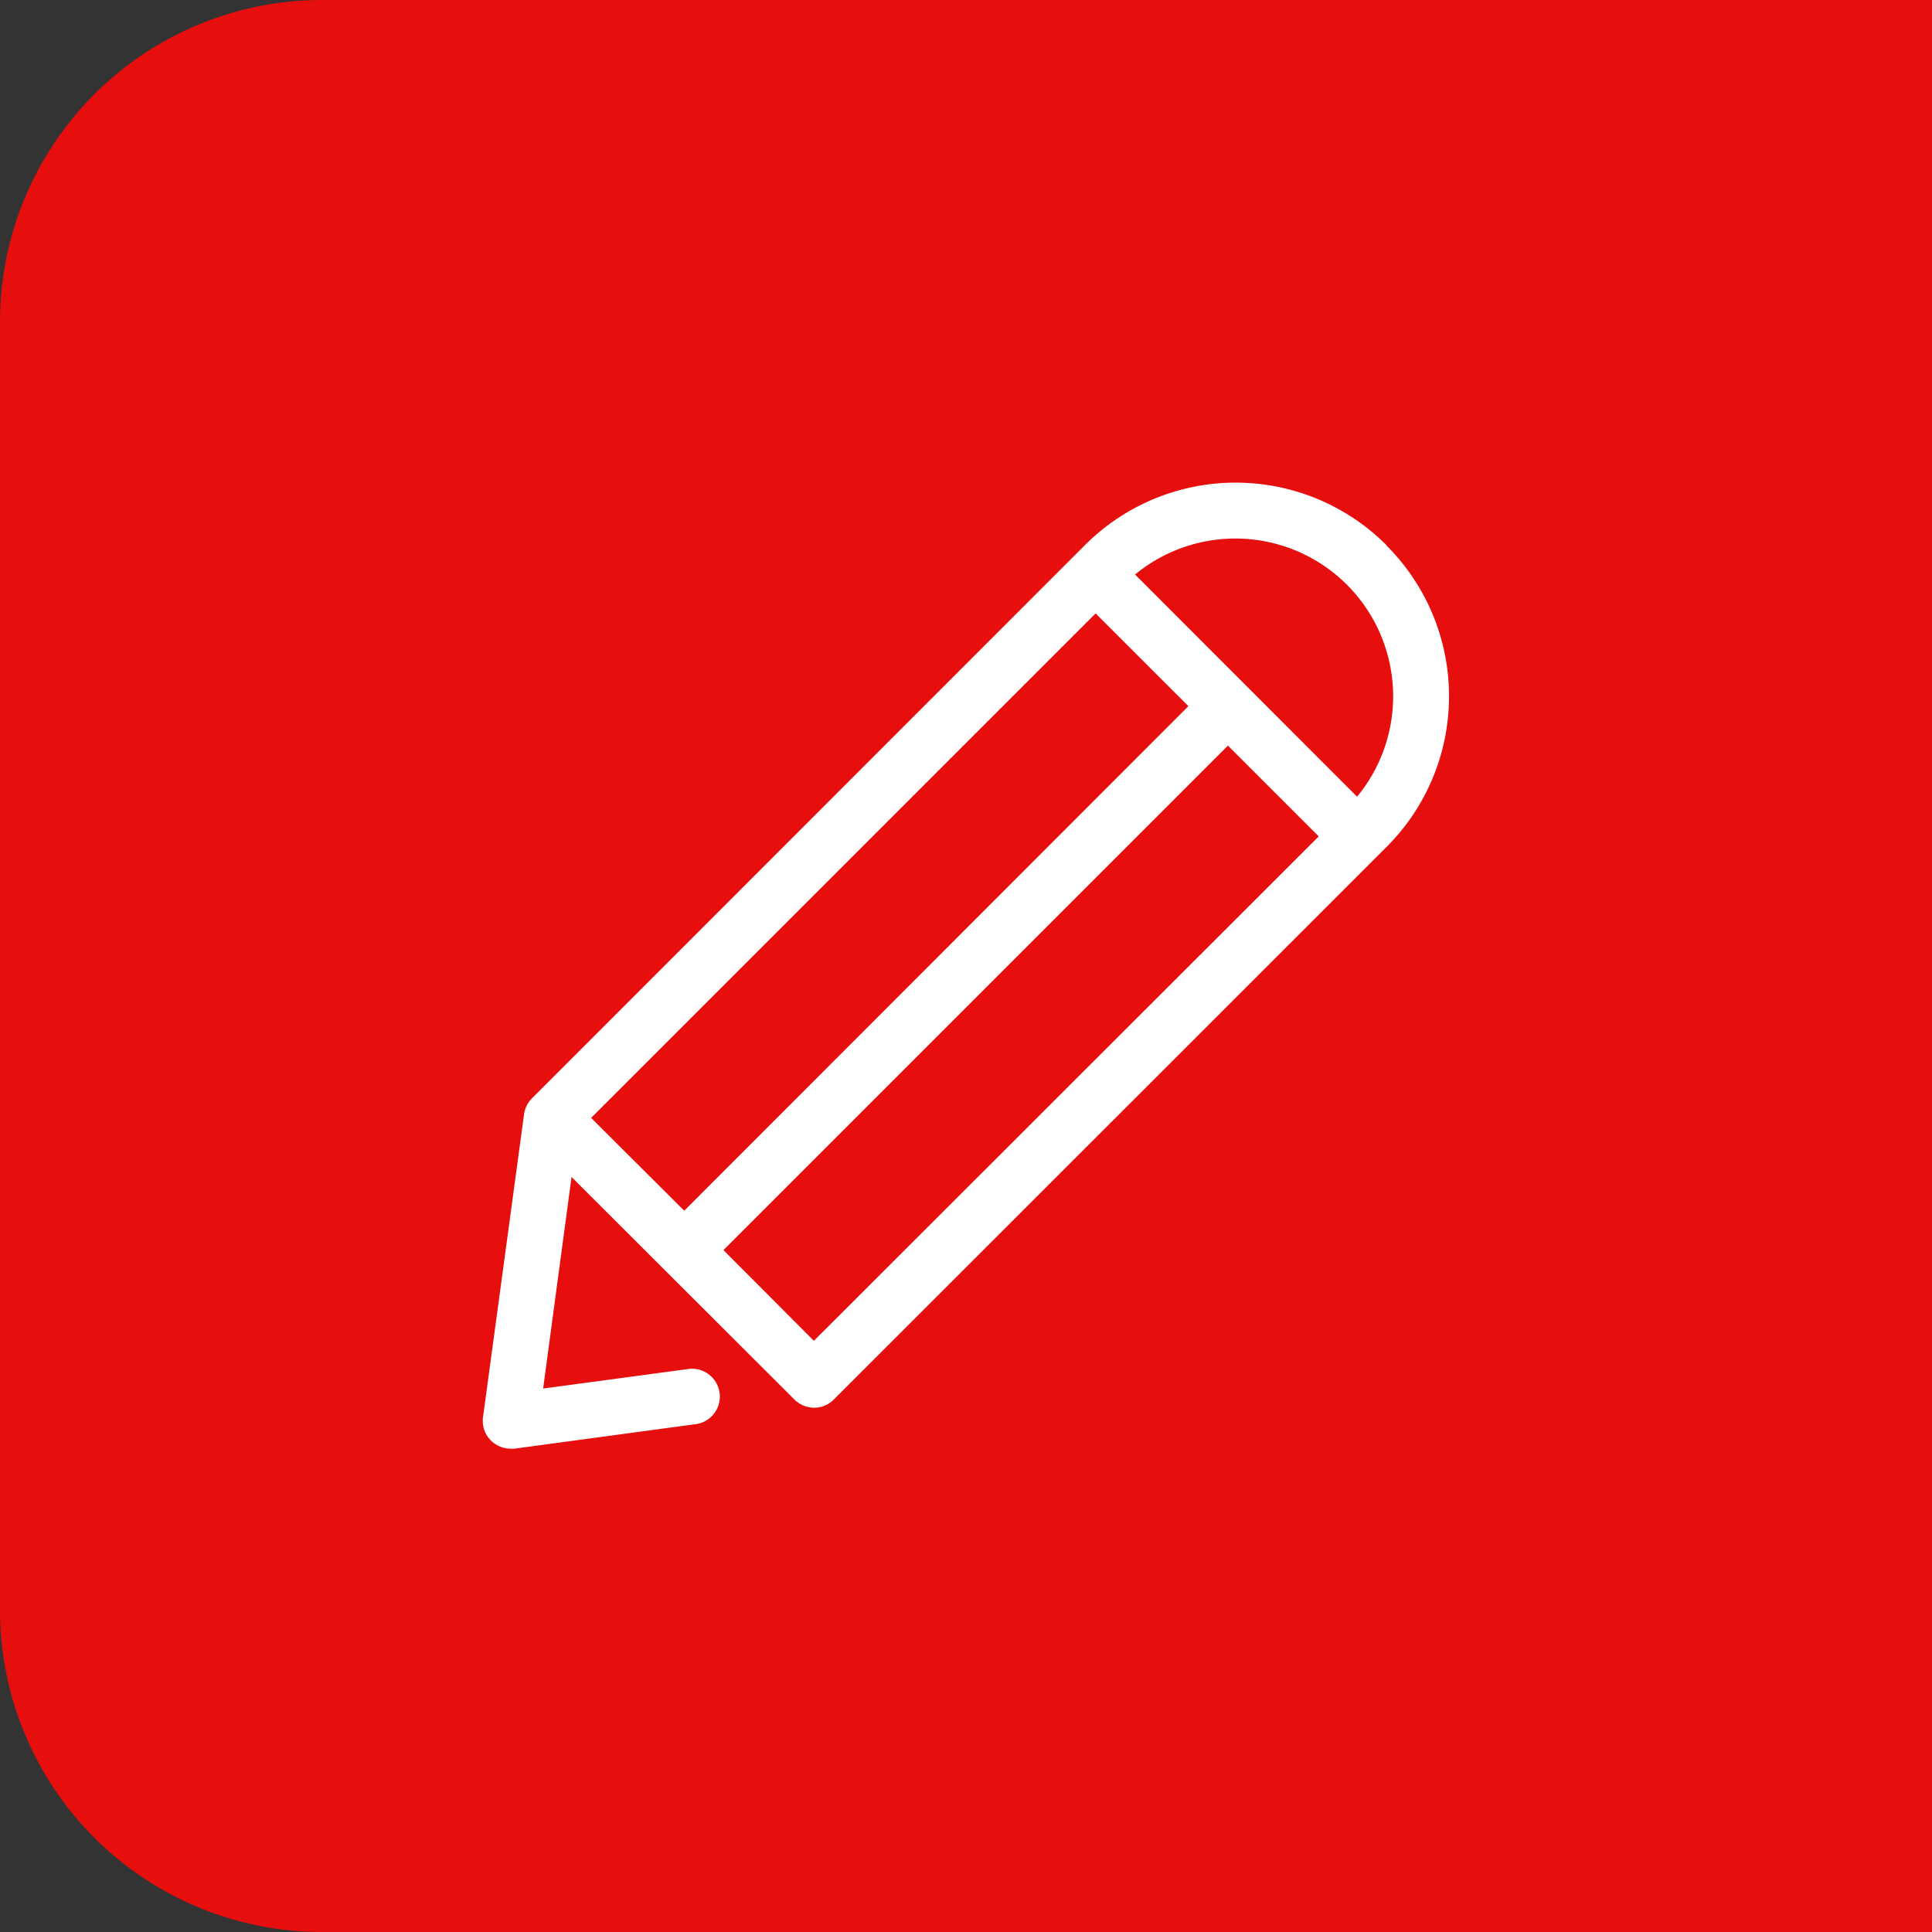 <svg xmlns="http://www.w3.org/2000/svg" width="24" height="24" viewBox="0 0 24 24"><rect x="0" y="0" width="24" height="24" fill="#333333" stroke="none"/><g transform="translate(-1198 -274)"><path d="M4,0H24a0,0,0,0,1,0,0V24a0,0,0,0,1,0,0H4a4,4,0,0,1-4-4V4A4,4,0,0,1,4,0Z" transform="translate(1198 274)" fill="#e70e0e"/><g transform="translate(1204 280)"><path d="M11.223.8A2.647,2.647,0,0,0,7.477.8L.61,7.67a.344.344,0,0,0-.1.2L0,11.635a.342.342,0,0,0,.1.289.349.349,0,0,0,.243.1.278.278,0,0,0,.046,0l2.27-.307a.346.346,0,0,0-.092-.685l-1.82.245L1.1,8.649,3.87,11.415a.349.349,0,0,0,.243.1.339.339,0,0,0,.243-.1L11.223,4.55a2.645,2.645,0,0,0,0-3.746ZM7.61,1.648,8.763,2.8,2.5,9.068,1.343,7.915Zm-3.5,9.036L2.987,9.557,9.254,3.29l1.128,1.128Zm6.747-6.76L8.1,1.165a1.96,1.96,0,0,1,2.759,2.759Z" transform="translate(0 -0.028)" fill="#fff"/></g></g></svg>